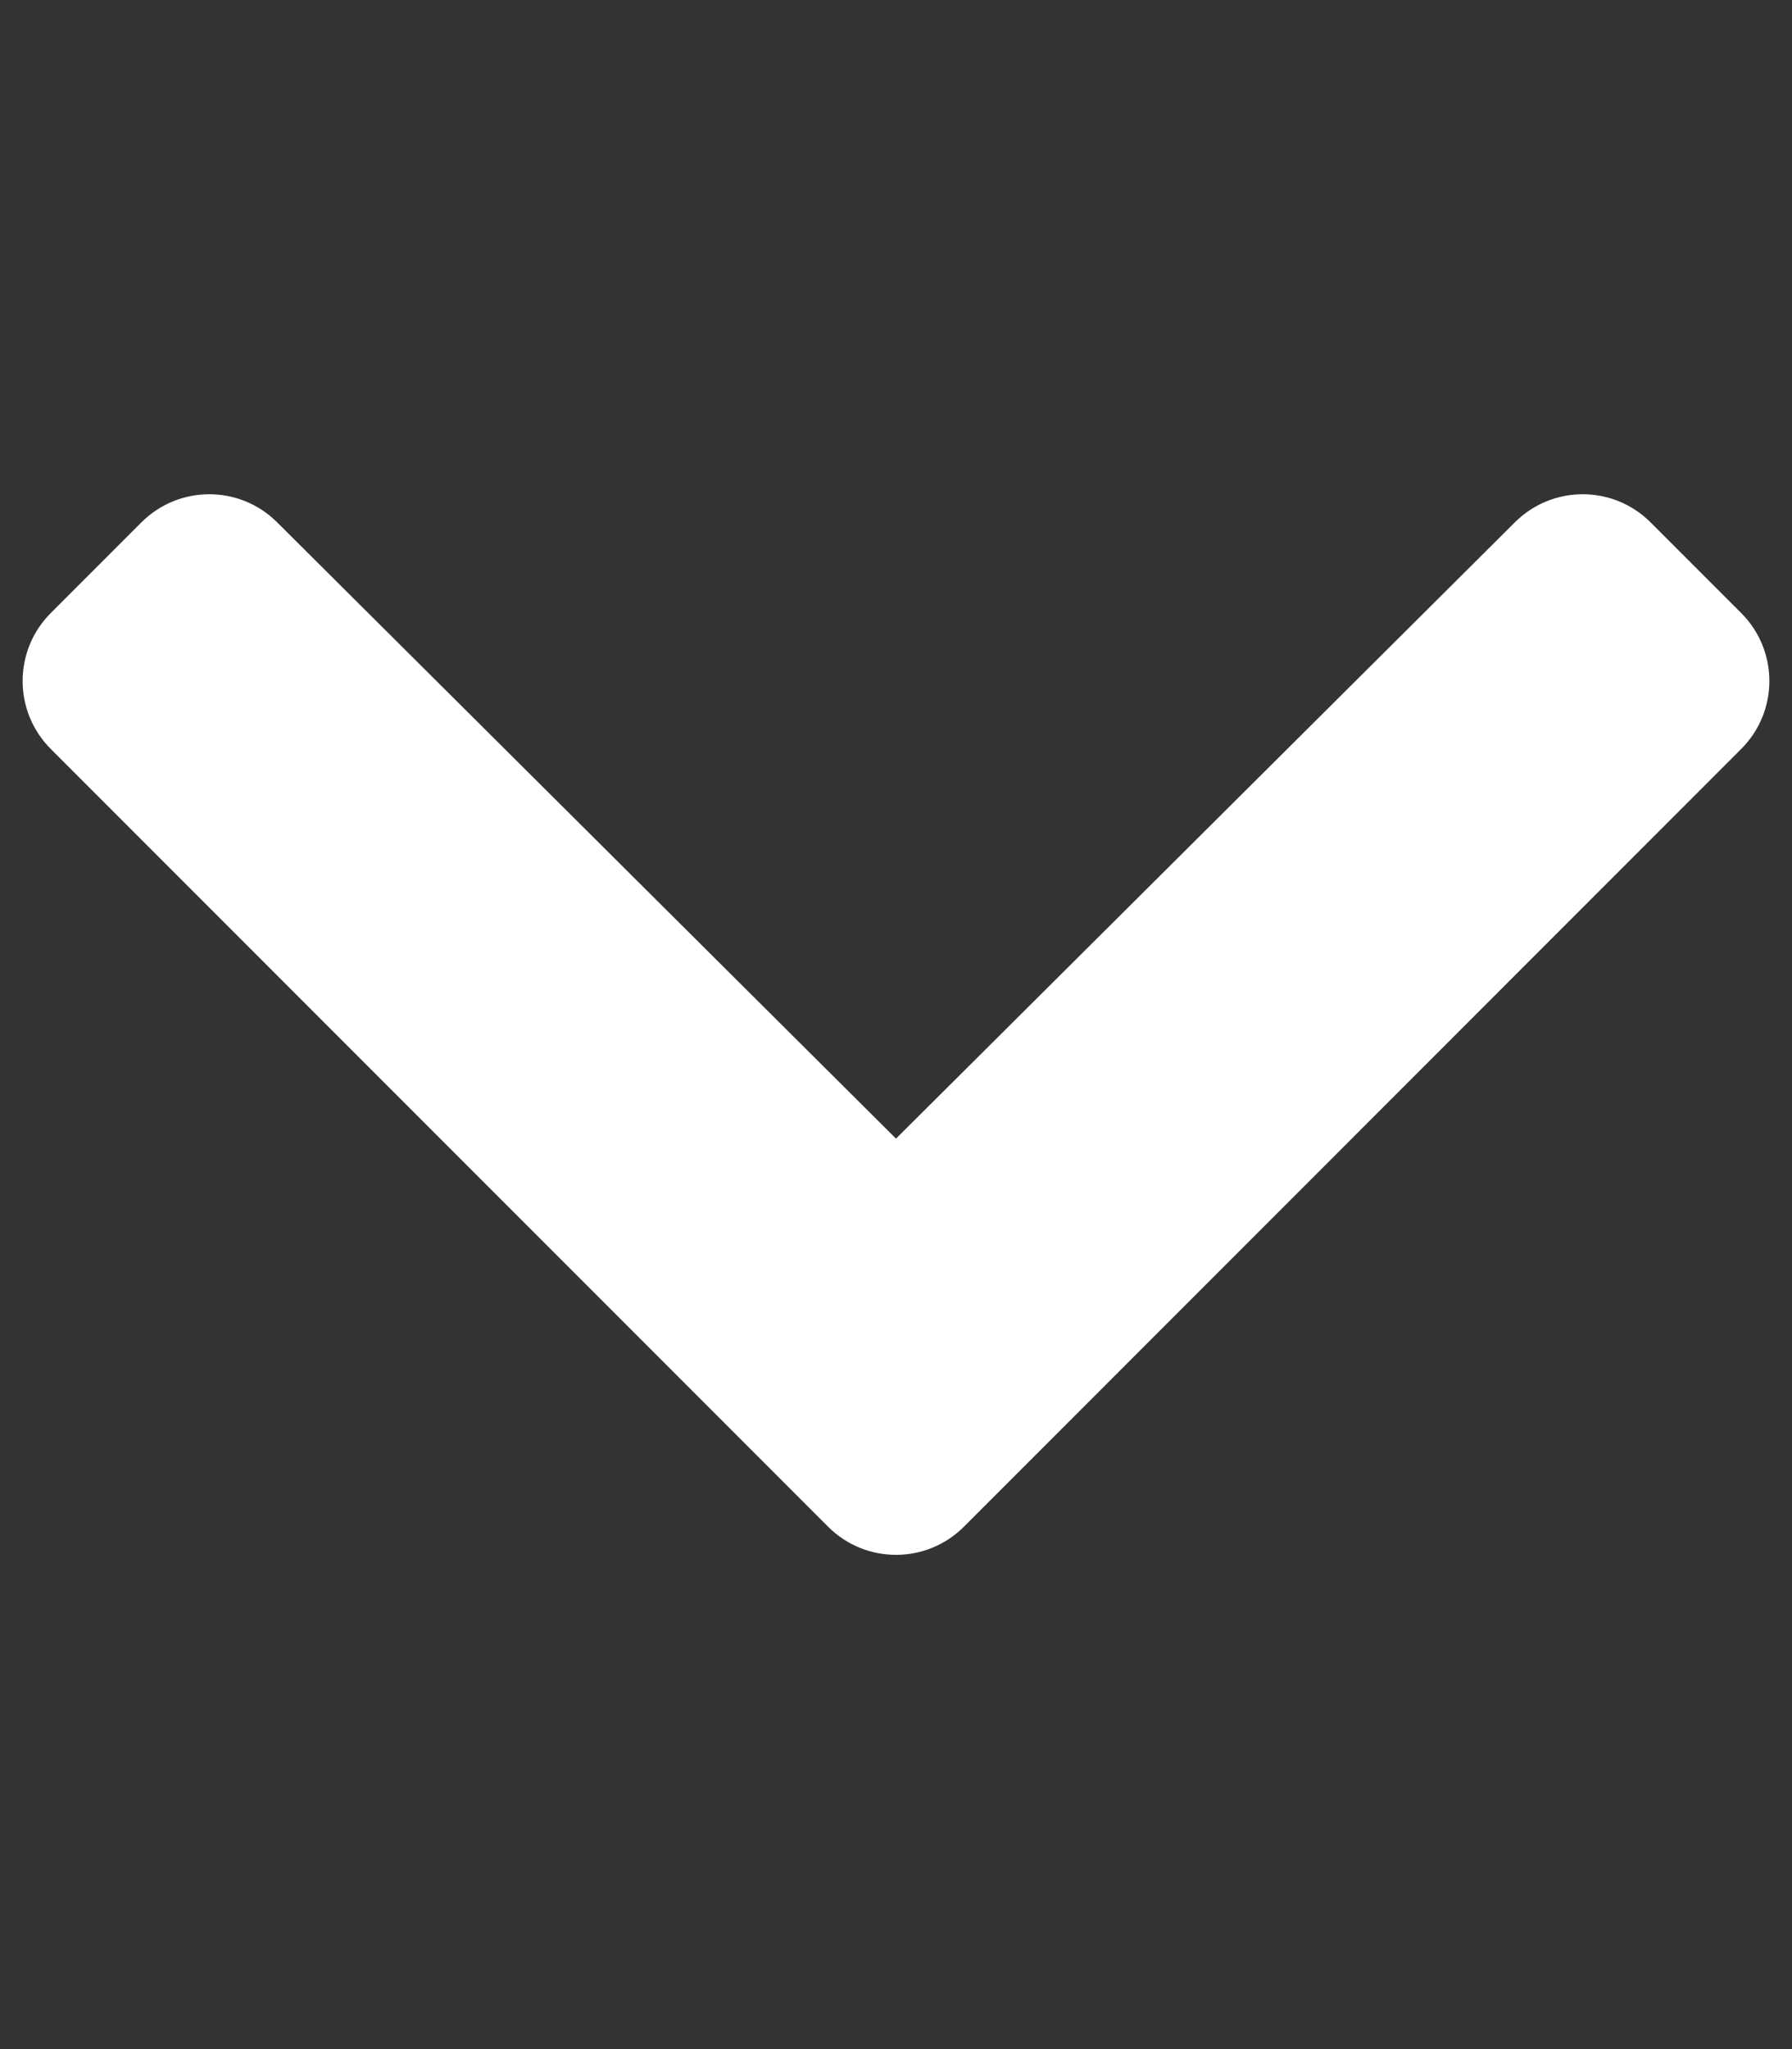 <svg
    xmlns="http://www.w3.org/2000/svg"
    viewBox="0 0 448 512"
    aria-hidden="true"
    role="img"
    fill="#fff"
>
    <rect x="0" y="0" width="448" height="512" fill="#333333" stroke="none"/>
    <path
        d="M207.029 381.476L12.686 187.132c-9.373-9.373-9.373-24.569 0-33.941l22.667-22.667c9.357-9.357 24.522-9.375 33.901-.04L224 284.505l154.745-154.021c9.379-9.335 24.544-9.317 33.901.04l22.667 22.667c9.373 9.373 9.373 24.569 0 33.941L240.971 381.476c-9.373 9.372-24.569 9.372-33.942 0z"
    ></path>
</svg>